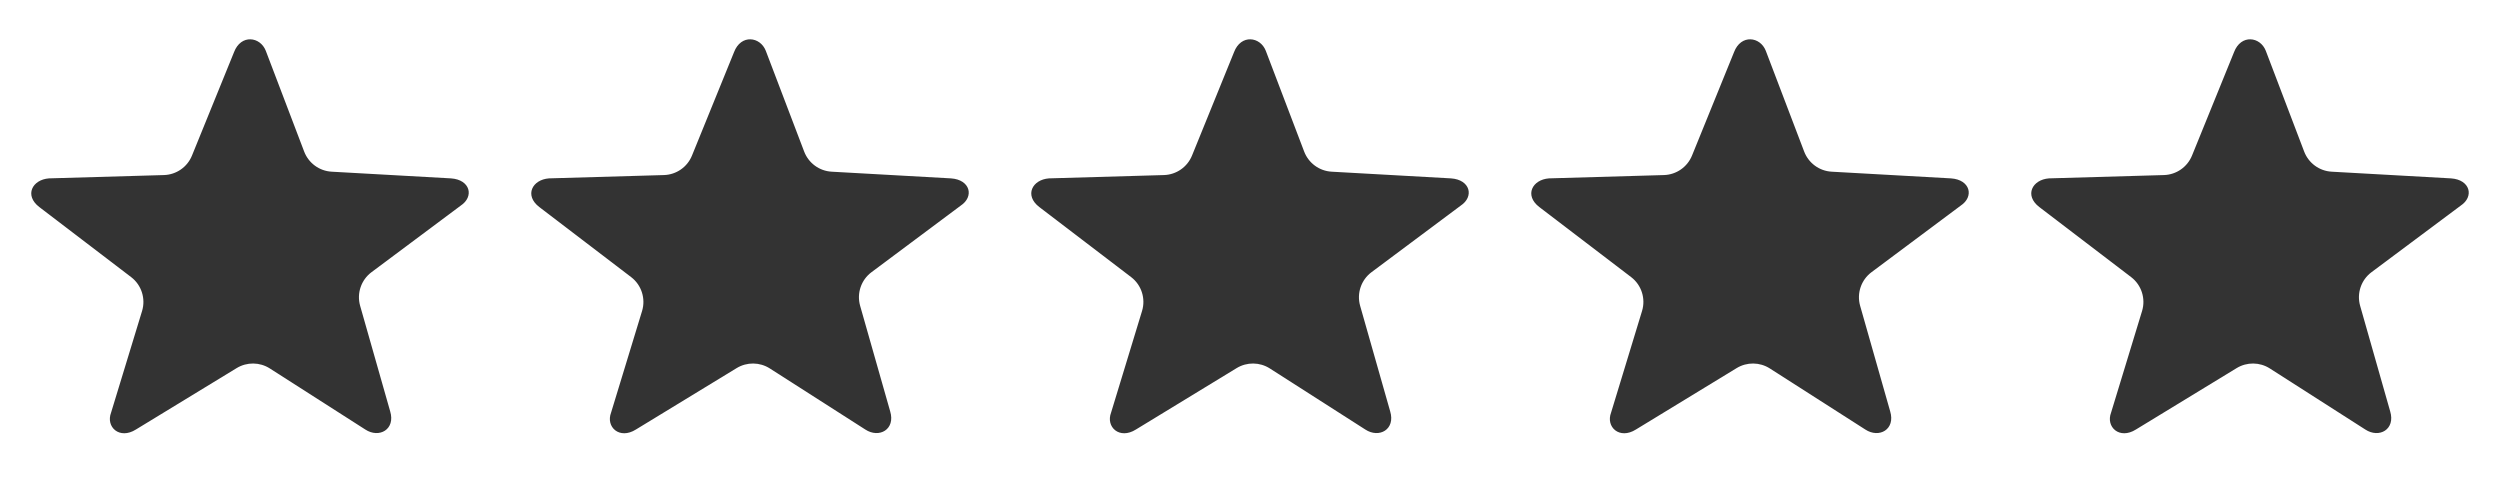 <svg width="80" height="16" viewBox="0 0 80 16" fill="none" xmlns="http://www.w3.org/2000/svg">
<path fill-rule="evenodd" clip-rule="evenodd" d="M8.506 1.627L9.734 4.852C9.875 5.22 10.219 5.472 10.613 5.494L14.43 5.708C15.049 5.749 15.182 6.291 14.74 6.582L11.888 8.71C11.556 8.958 11.411 9.386 11.524 9.785L12.485 13.161C12.662 13.744 12.131 14.035 11.689 13.744L8.634 11.79C8.312 11.584 7.901 11.58 7.575 11.778L4.35 13.744C3.82 14.077 3.378 13.66 3.555 13.202L4.546 9.953C4.667 9.554 4.528 9.12 4.196 8.867L1.256 6.624C0.769 6.249 1.035 5.749 1.565 5.708L5.246 5.602C5.642 5.59 5.994 5.346 6.143 4.979L7.489 1.669C7.71 1.086 8.329 1.17 8.506 1.627Z" fill="#333333"/>
<path fill-rule="evenodd" clip-rule="evenodd" d="M24.506 1.627L25.734 4.852C25.875 5.22 26.219 5.472 26.613 5.494L30.43 5.708C31.049 5.749 31.182 6.291 30.74 6.582L27.888 8.71C27.555 8.958 27.411 9.386 27.524 9.785L28.485 13.161C28.662 13.744 28.131 14.035 27.689 13.744L24.634 11.79C24.312 11.584 23.901 11.58 23.575 11.778L20.35 13.744C19.82 14.077 19.378 13.66 19.555 13.202L20.546 9.953C20.667 9.554 20.528 9.12 20.196 8.867L17.256 6.624C16.77 6.249 17.035 5.749 17.565 5.708L21.246 5.602C21.642 5.59 21.994 5.346 22.143 4.979L23.489 1.669C23.71 1.086 24.329 1.17 24.506 1.627Z" fill="#333333"/>
<path fill-rule="evenodd" clip-rule="evenodd" d="M40.506 1.627L41.734 4.852C41.875 5.22 42.219 5.472 42.613 5.494L46.43 5.708C47.049 5.749 47.182 6.291 46.74 6.582L43.888 8.71C43.556 8.958 43.411 9.386 43.524 9.785L44.485 13.161C44.662 13.744 44.131 14.035 43.689 13.744L40.634 11.79C40.312 11.584 39.901 11.58 39.575 11.778L36.35 13.744C35.82 14.077 35.378 13.66 35.555 13.202L36.545 9.953C36.667 9.554 36.528 9.12 36.196 8.867L33.256 6.624C32.77 6.249 33.035 5.749 33.565 5.708L37.246 5.602C37.642 5.59 37.994 5.346 38.144 4.979L39.489 1.669C39.71 1.086 40.329 1.17 40.506 1.627Z" fill="#333333"/>
<path fill-rule="evenodd" clip-rule="evenodd" d="M56.506 1.627L57.734 4.852C57.875 5.22 58.219 5.472 58.613 5.494L62.43 5.708C63.049 5.749 63.182 6.291 62.74 6.582L59.888 8.71C59.556 8.958 59.411 9.386 59.524 9.785L60.485 13.161C60.662 13.744 60.131 14.035 59.689 13.744L56.634 11.79C56.312 11.584 55.901 11.58 55.575 11.778L52.35 13.744C51.82 14.077 51.378 13.66 51.555 13.202L52.545 9.953C52.667 9.554 52.528 9.12 52.196 8.867L49.256 6.624C48.77 6.249 49.035 5.749 49.565 5.708L53.246 5.602C53.642 5.59 53.994 5.346 54.144 4.979L55.489 1.669C55.71 1.086 56.329 1.17 56.506 1.627Z" fill="#333333"/>
<path fill-rule="evenodd" clip-rule="evenodd" d="M72.506 1.627L73.734 4.852C73.875 5.22 74.219 5.472 74.613 5.494L78.43 5.708C79.049 5.749 79.182 6.291 78.74 6.582L75.888 8.71C75.555 8.958 75.411 9.386 75.524 9.785L76.485 13.161C76.662 13.744 76.131 14.035 75.689 13.744L72.634 11.79C72.312 11.584 71.901 11.58 71.575 11.778L68.35 13.744C67.82 14.077 67.378 13.66 67.555 13.202L68.546 9.953C68.667 9.554 68.528 9.12 68.196 8.867L65.256 6.624C64.769 6.249 65.035 5.749 65.565 5.708L69.246 5.602C69.642 5.59 69.994 5.346 70.144 4.979L71.489 1.669C71.71 1.086 72.329 1.17 72.506 1.627Z" fill="#333333"/>
</svg>
